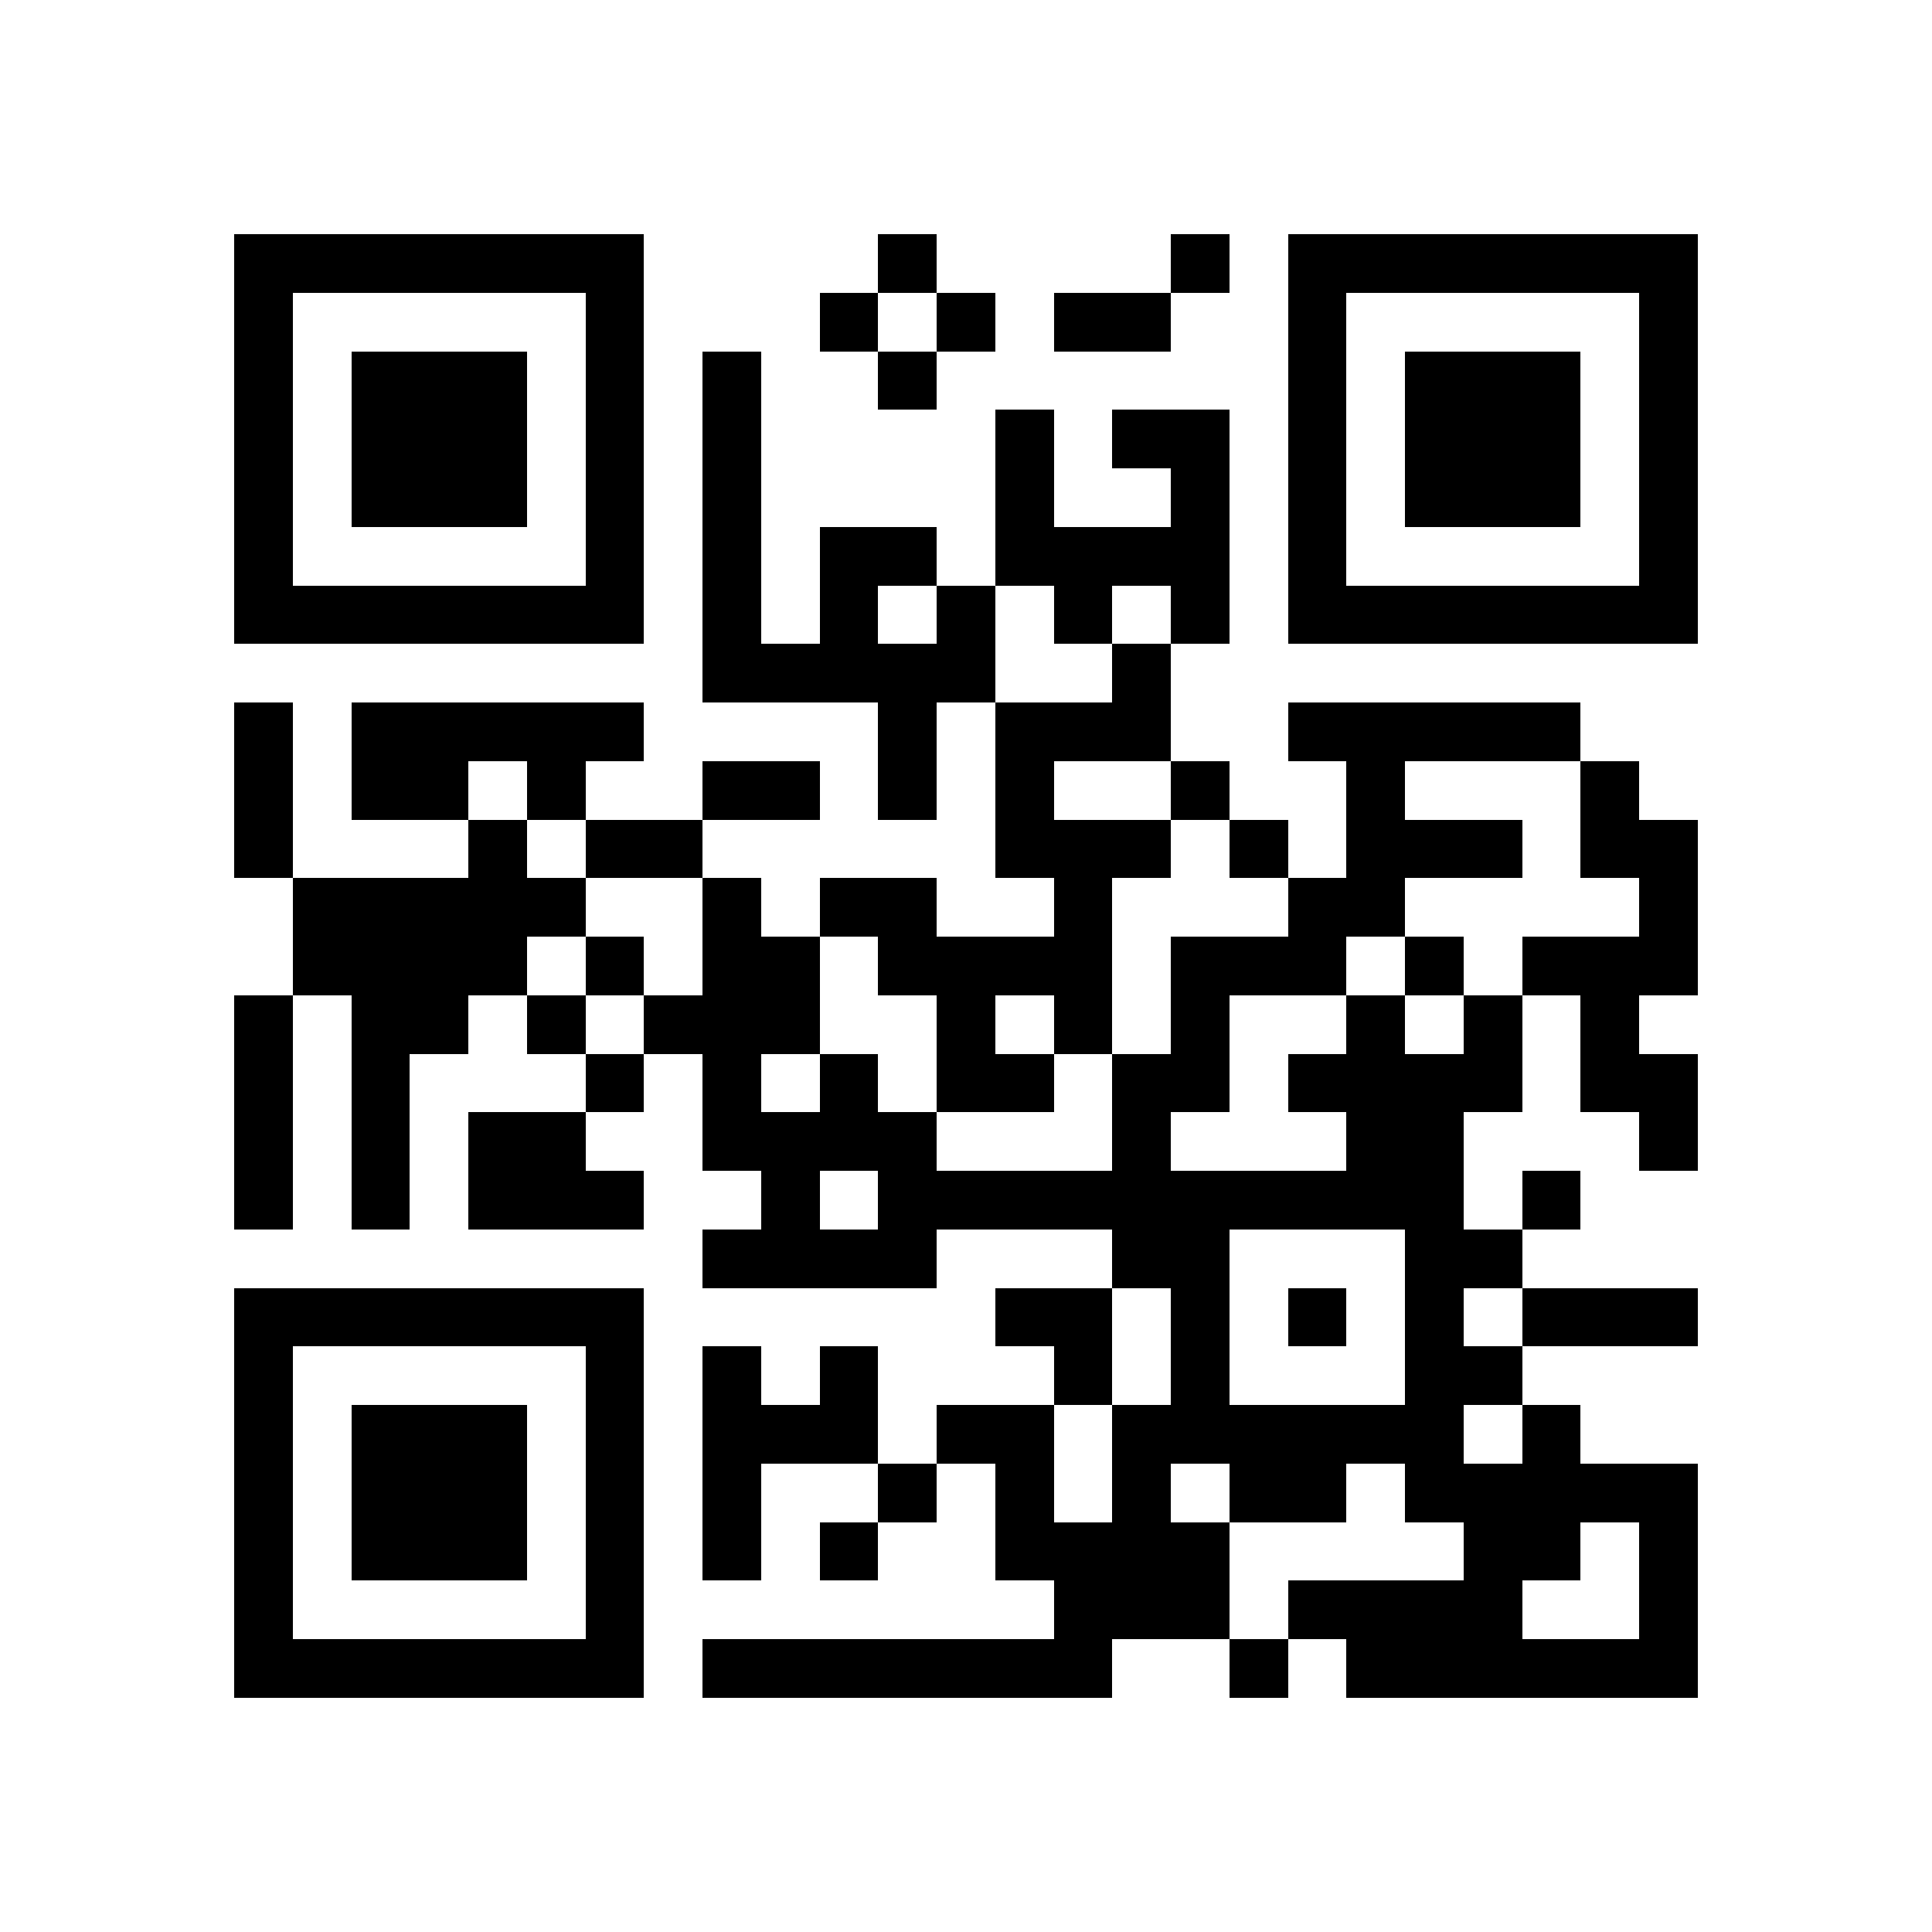 <?xml version="1.0" encoding="UTF-8"?><svg xmlns="http://www.w3.org/2000/svg" fill="#fff" height="33" shape-rendering="crispEdges" style="fill: #fff;" viewBox="0 0 33 33" width="33"><path d="M0 0h33v33H0z"/><path d="M4 4.5h7m4 0h1m4 0h1m1 0h7M4 5.5h1m5 0h1m3 0h1m1 0h1m1 0h2m2 0h1m5 0h1M4 6.5h1m1 0h3m1 0h1m1 0h1m2 0h1m6 0h1m1 0h3m1 0h1M4 7.5h1m1 0h3m1 0h1m1 0h1m4 0h1m1 0h2m1 0h1m1 0h3m1 0h1M4 8.5h1m1 0h3m1 0h1m1 0h1m4 0h1m2 0h1m1 0h1m1 0h3m1 0h1M4 9.5h1m5 0h1m1 0h1m1 0h2m1 0h4m1 0h1m5 0h1M4 10.5h7m1 0h1m1 0h1m1 0h1m1 0h1m1 0h1m1 0h7M12 11.5h5m2 0h1M4 12.5h1m1 0h5m4 0h1m1 0h3m2 0h5M4 13.5h1m1 0h2m1 0h1m2 0h2m1 0h1m1 0h1m2 0h1m2 0h1m3 0h1M4 14.5h1m3 0h1m1 0h2m5 0h3m1 0h1m1 0h3m1 0h2M5 15.5h5m2 0h1m1 0h2m2 0h1m3 0h2m4 0h1M5 16.5h4m1 0h1m1 0h2m1 0h4m1 0h3m1 0h1m1 0h3M4 17.5h1m1 0h2m1 0h1m1 0h3m2 0h1m1 0h1m1 0h1m2 0h1m1 0h1m1 0h1M4 18.5h1m1 0h1m3 0h1m1 0h1m1 0h1m1 0h2m1 0h2m1 0h4m1 0h2M4 19.5h1m1 0h1m1 0h2m2 0h4m3 0h1m3 0h2m3 0h1M4 20.5h1m1 0h1m1 0h3m2 0h1m1 0h10m1 0h1M12 21.5h4m3 0h2m3 0h2M4 22.5h7m6 0h2m1 0h1m1 0h1m1 0h1m1 0h3M4 23.5h1m5 0h1m1 0h1m1 0h1m3 0h1m1 0h1m3 0h2M4 24.5h1m1 0h3m1 0h1m1 0h3m1 0h2m1 0h6m1 0h1M4 25.5h1m1 0h3m1 0h1m1 0h1m2 0h1m1 0h1m1 0h1m1 0h2m1 0h5M4 26.5h1m1 0h3m1 0h1m1 0h1m1 0h1m2 0h4m4 0h2m1 0h1M4 27.5h1m5 0h1m7 0h3m1 0h4m2 0h1M4 28.5h7m1 0h7m2 0h1m1 0h6" stroke="#000"/></svg>